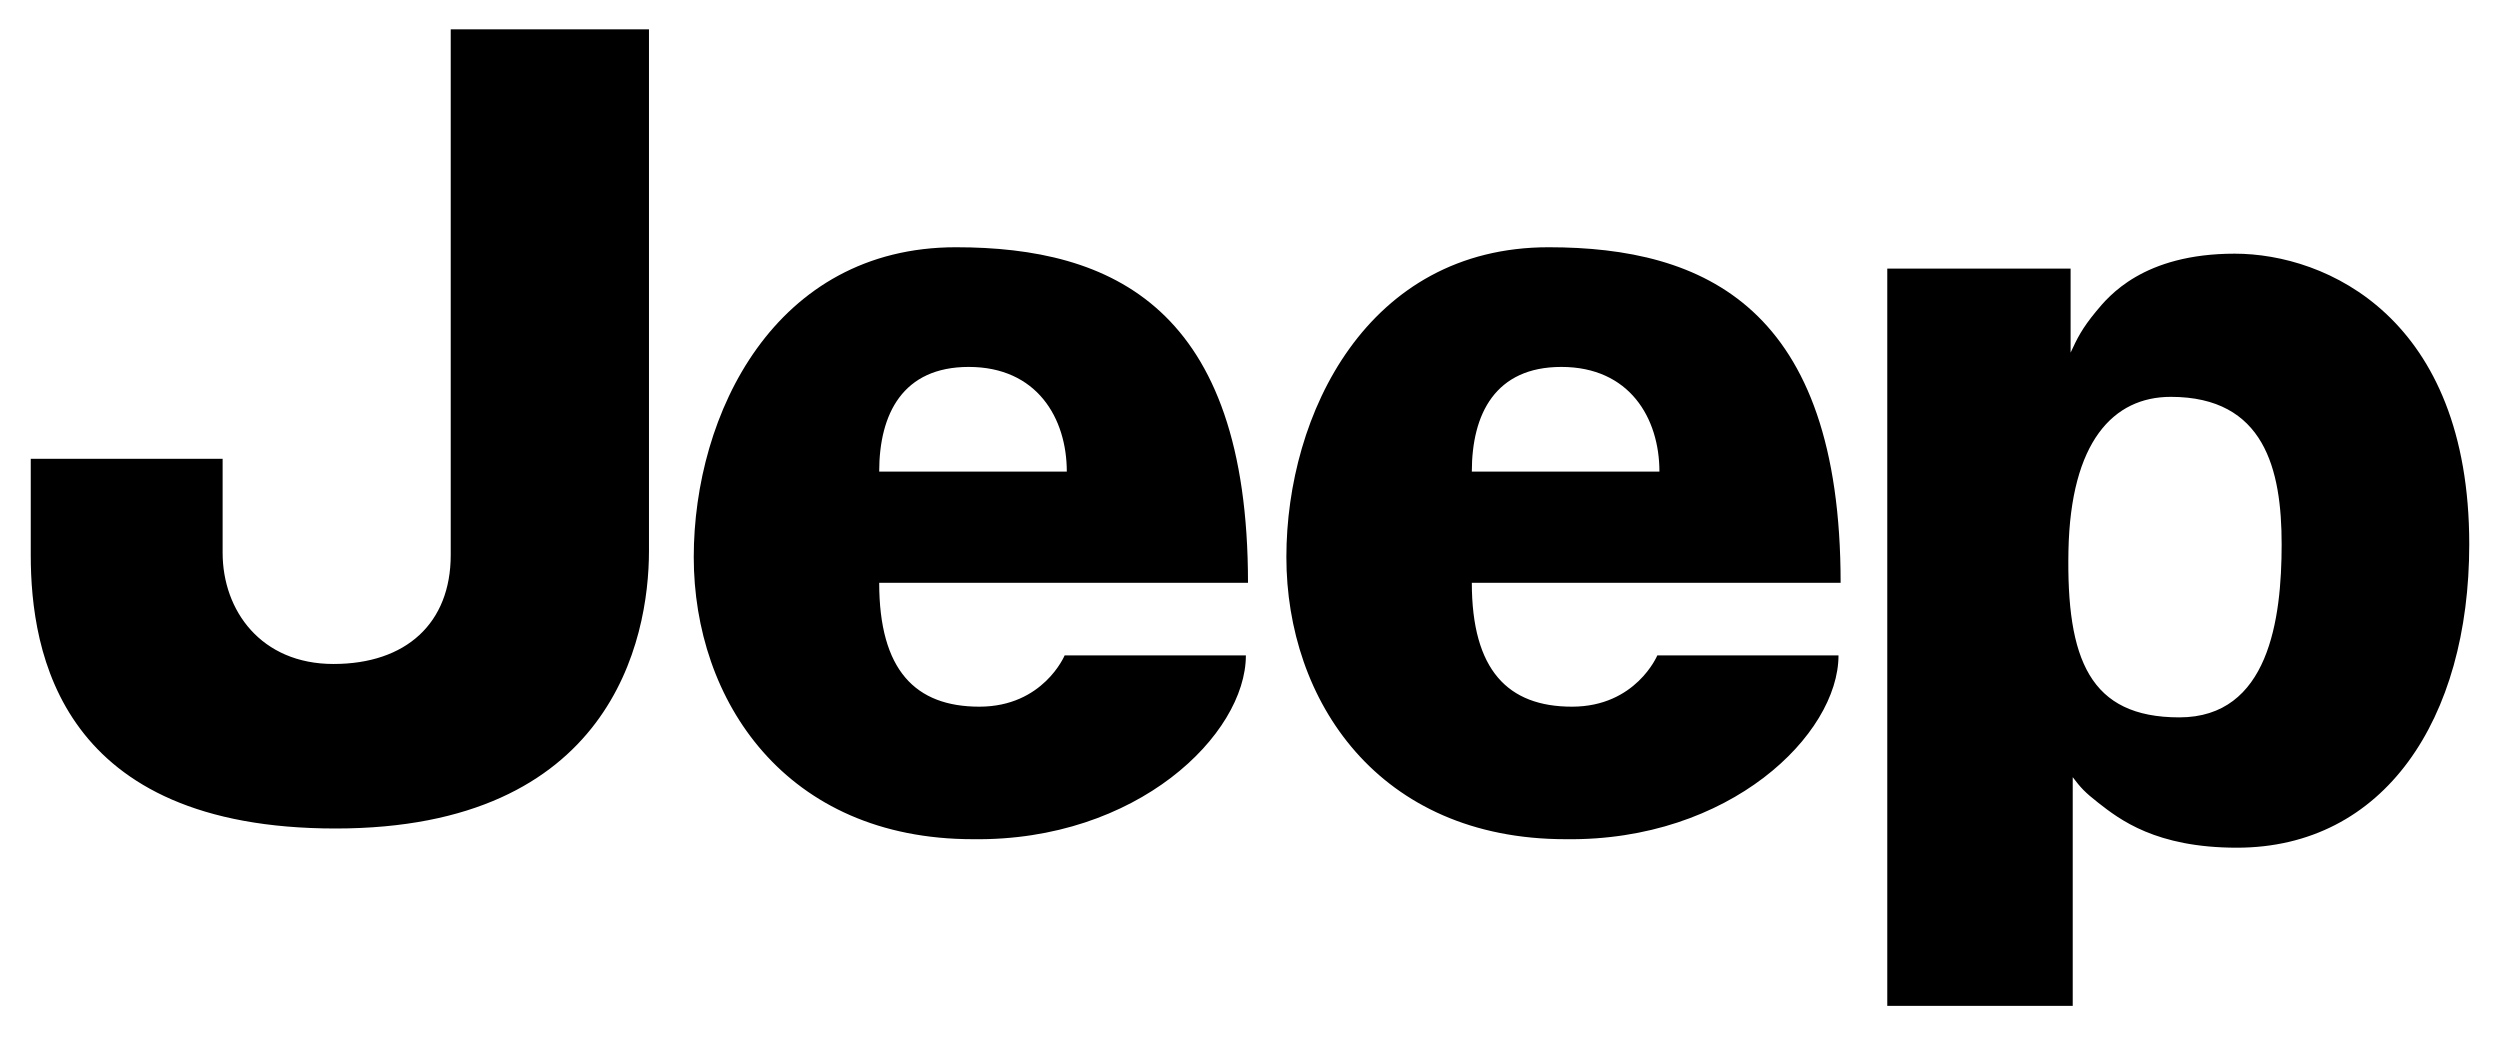 <svg width="100" height="42" viewBox="0 0 100 42" fill="none" xmlns="http://www.w3.org/2000/svg">
<path d="M18.029 1.172V22.199C18.029 24.934 16.238 26.559 13.338 26.559C10.44 26.559 8.905 24.421 8.905 22.113V18.352H1.23V22.199C1.23 26.131 2.424 33.14 13.424 33.14C24.424 33.14 25.959 25.618 25.959 22.028V1.172H18.029ZM38.237 9.89C30.99 9.89 27.75 16.557 27.75 22.284C27.75 28.011 31.417 33.568 38.92 33.568C45.486 33.653 49.835 29.378 49.835 26.215H42.586C42.586 26.215 41.734 28.267 39.175 28.267C36.617 28.267 35.168 26.814 35.168 23.311H49.92C49.92 12.284 44.463 9.89 38.237 9.89ZM61.943 9.89C54.694 9.89 51.455 16.557 51.455 22.284C51.455 28.011 55.123 33.568 62.626 33.568C69.192 33.653 73.54 29.378 73.54 26.215H66.293C66.293 26.215 65.439 28.267 62.88 28.267C60.322 28.267 58.873 26.814 58.873 23.311H73.625C73.625 12.284 68.168 9.89 61.943 9.89ZM89.389 10.147C85.722 10.147 84.342 11.855 83.846 12.454C83.275 13.144 83.088 13.537 82.824 14.105V10.744H75.491V40.234H82.909V31.087C83.218 31.496 83.391 31.69 83.933 32.113C84.783 32.777 86.234 33.908 89.475 33.908C95.358 33.908 98.77 28.78 98.77 21.771C98.77 12.711 93.056 10.147 89.389 10.147ZM38.75 14.677C41.48 14.677 42.672 16.728 42.672 18.865H35.168C35.168 16.557 36.107 14.677 38.75 14.677ZM62.455 14.677C65.185 14.677 66.377 16.728 66.377 18.865H58.873C58.873 16.557 59.811 14.677 62.455 14.677ZM86.832 15.874C90.584 15.874 91.266 18.779 91.266 21.771C91.266 24.763 90.755 28.695 87.173 28.695C83.592 28.695 82.654 26.387 82.738 22.028C82.825 17.669 84.53 15.874 86.832 15.874Z" fill="black"/>
</svg>
